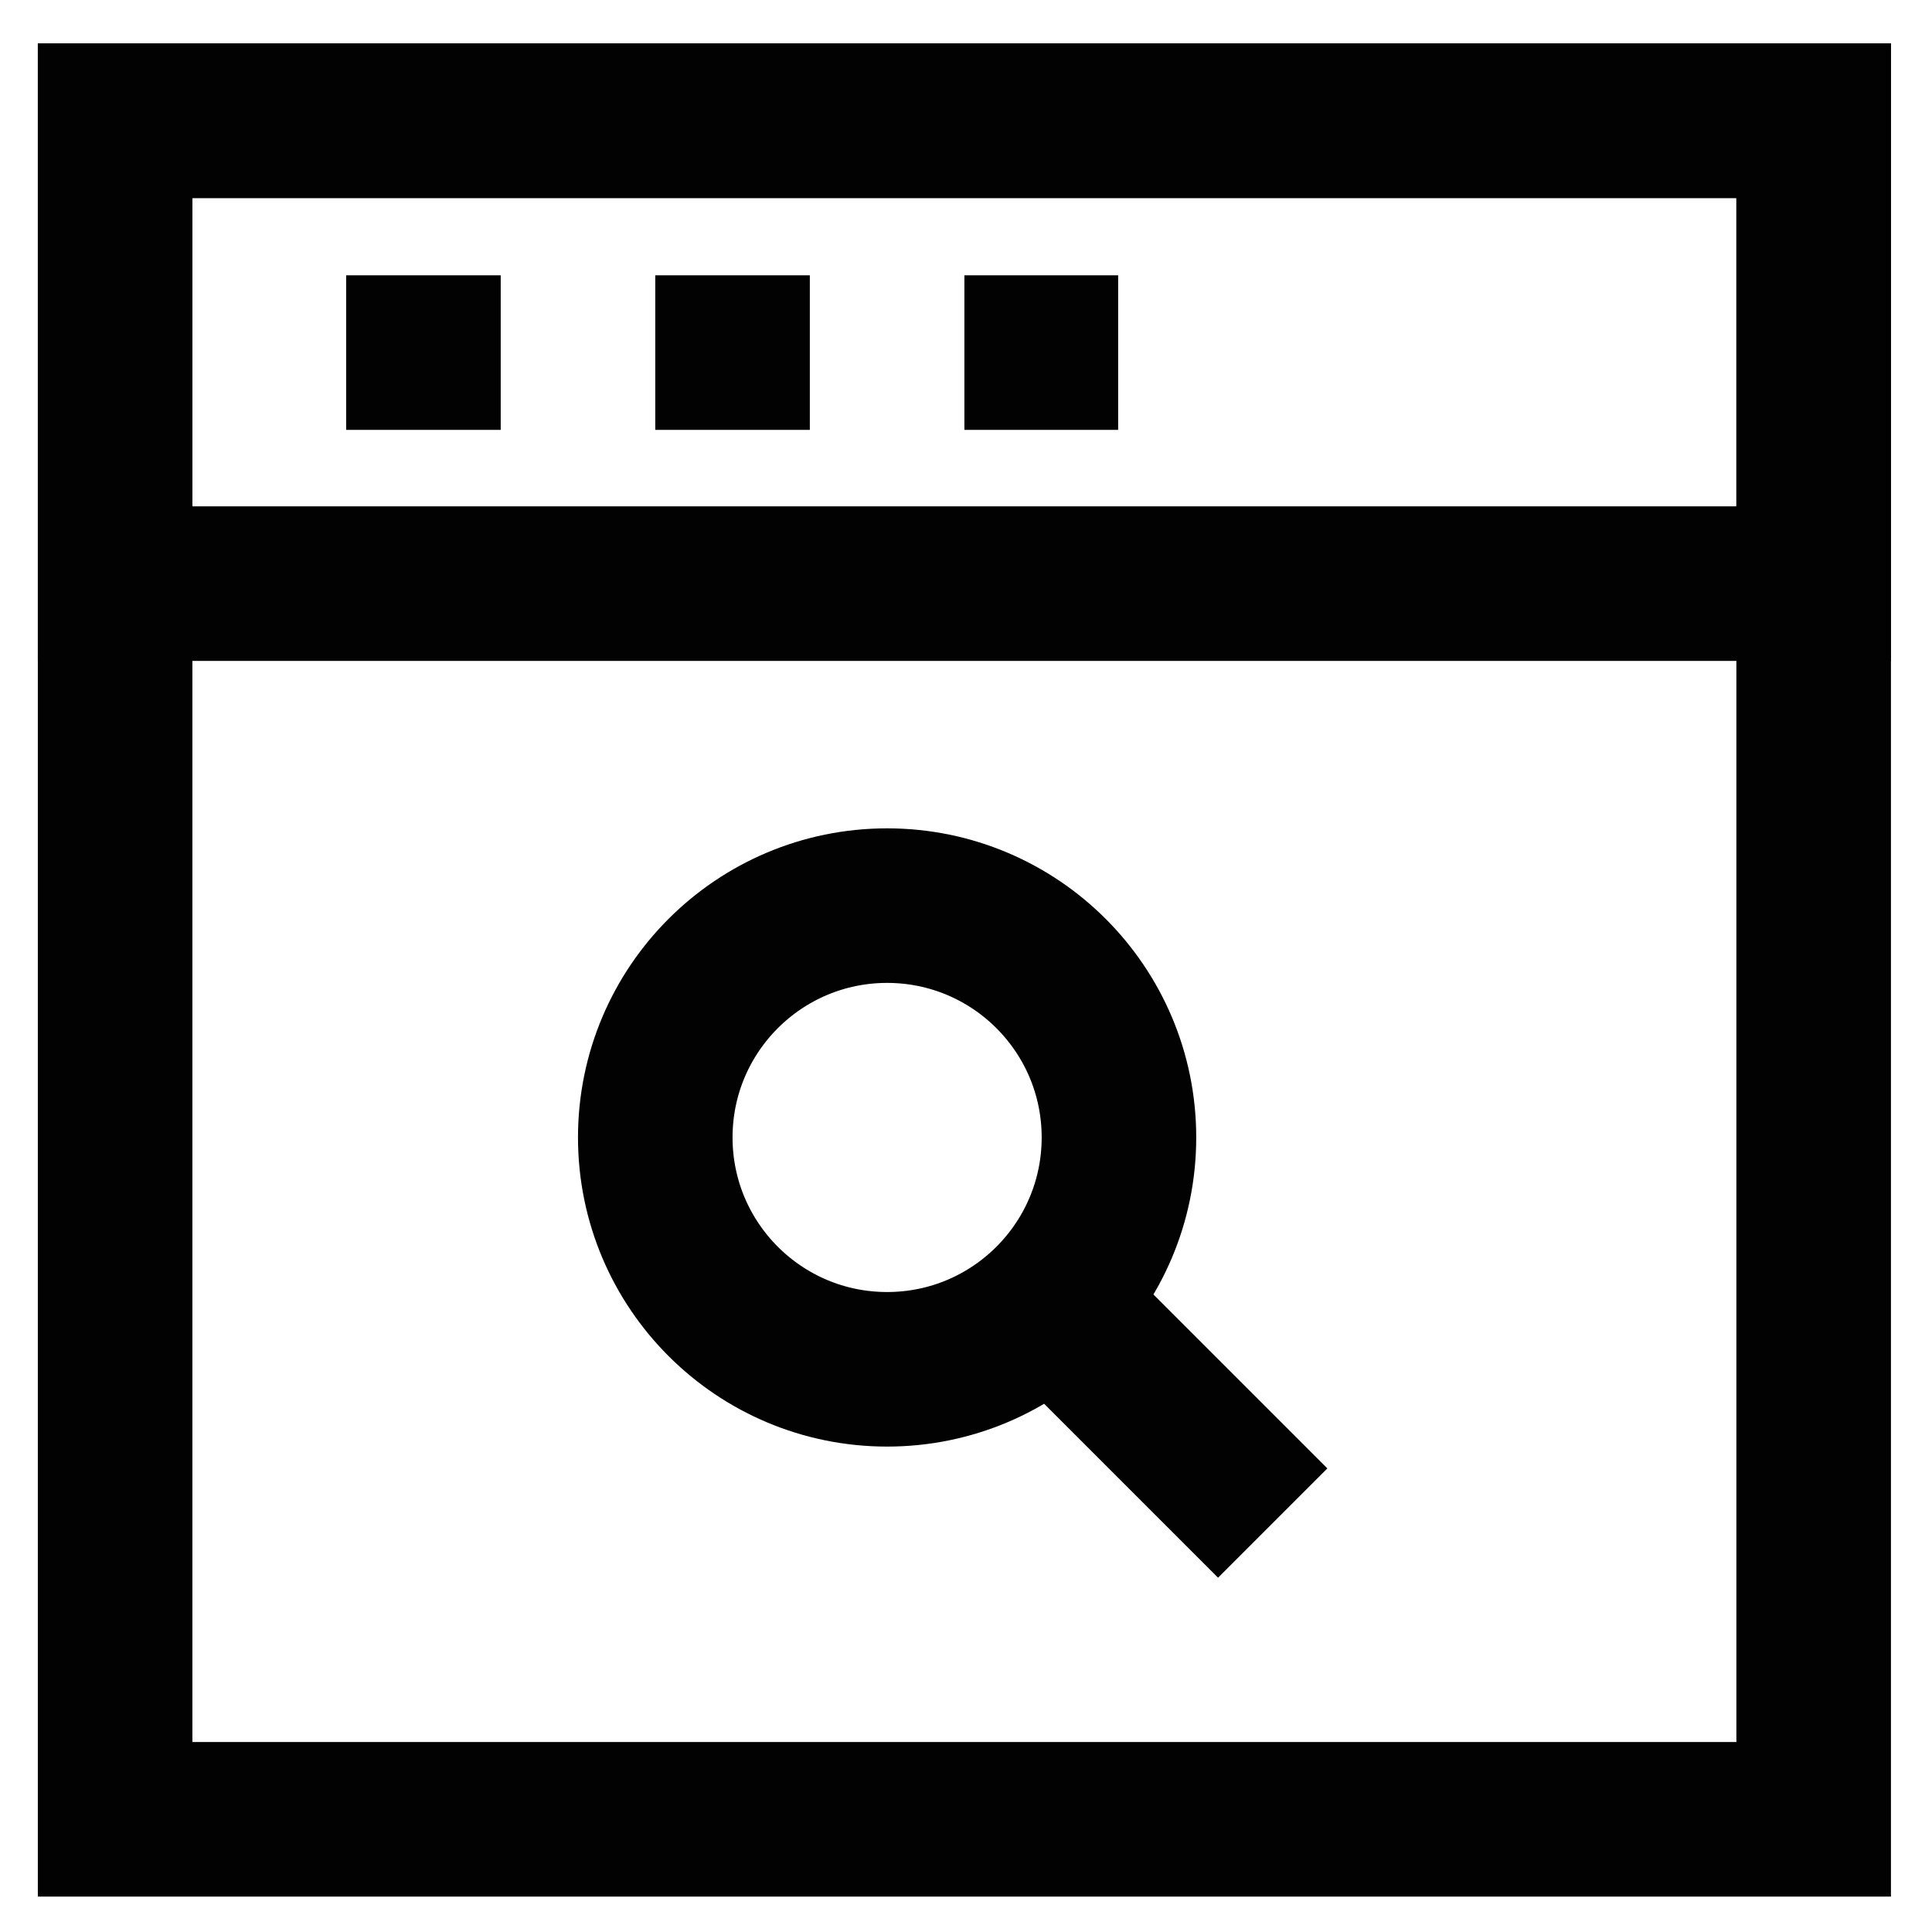 <svg viewBox="0 0 24 24" xmlns="http://www.w3.org/2000/svg" fill="#000000"><g id="SVGRepo_bgCarrier" stroke-width="0"></g><g id="SVGRepo_tracerCarrier" stroke-linecap="round" stroke-linejoin="round"></g><g id="SVGRepo_iconCarrier"> <defs> <style>.cls-1{fill:none;stroke:#020202;stroke-miterlimit:10;stroke-width:1.92px;}</style> </defs> <g id="roll_brush"> <circle class="cls-1" cx="11.02" cy="14.13" r="2.88"></circle> <line class="cls-1" x1="15.81" y1="18.92" x2="13.05" y2="16.16"></line> <rect class="cls-1" x="1.43" y="1.5" width="21.1" height="21.1"></rect> <polygon class="cls-1" points="22.53 7.25 16.25 7.25 14.33 7.25 1.43 7.25 1.43 1.5 22.53 1.5 22.53 7.25"></polygon> <line class="cls-1" x1="4.3" y1="4.38" x2="6.22" y2="4.38"></line> <line class="cls-1" x1="8.14" y1="4.38" x2="10.06" y2="4.38"></line> <line class="cls-1" x1="11.98" y1="4.38" x2="13.89" y2="4.38"></line> </g> </g></svg>
